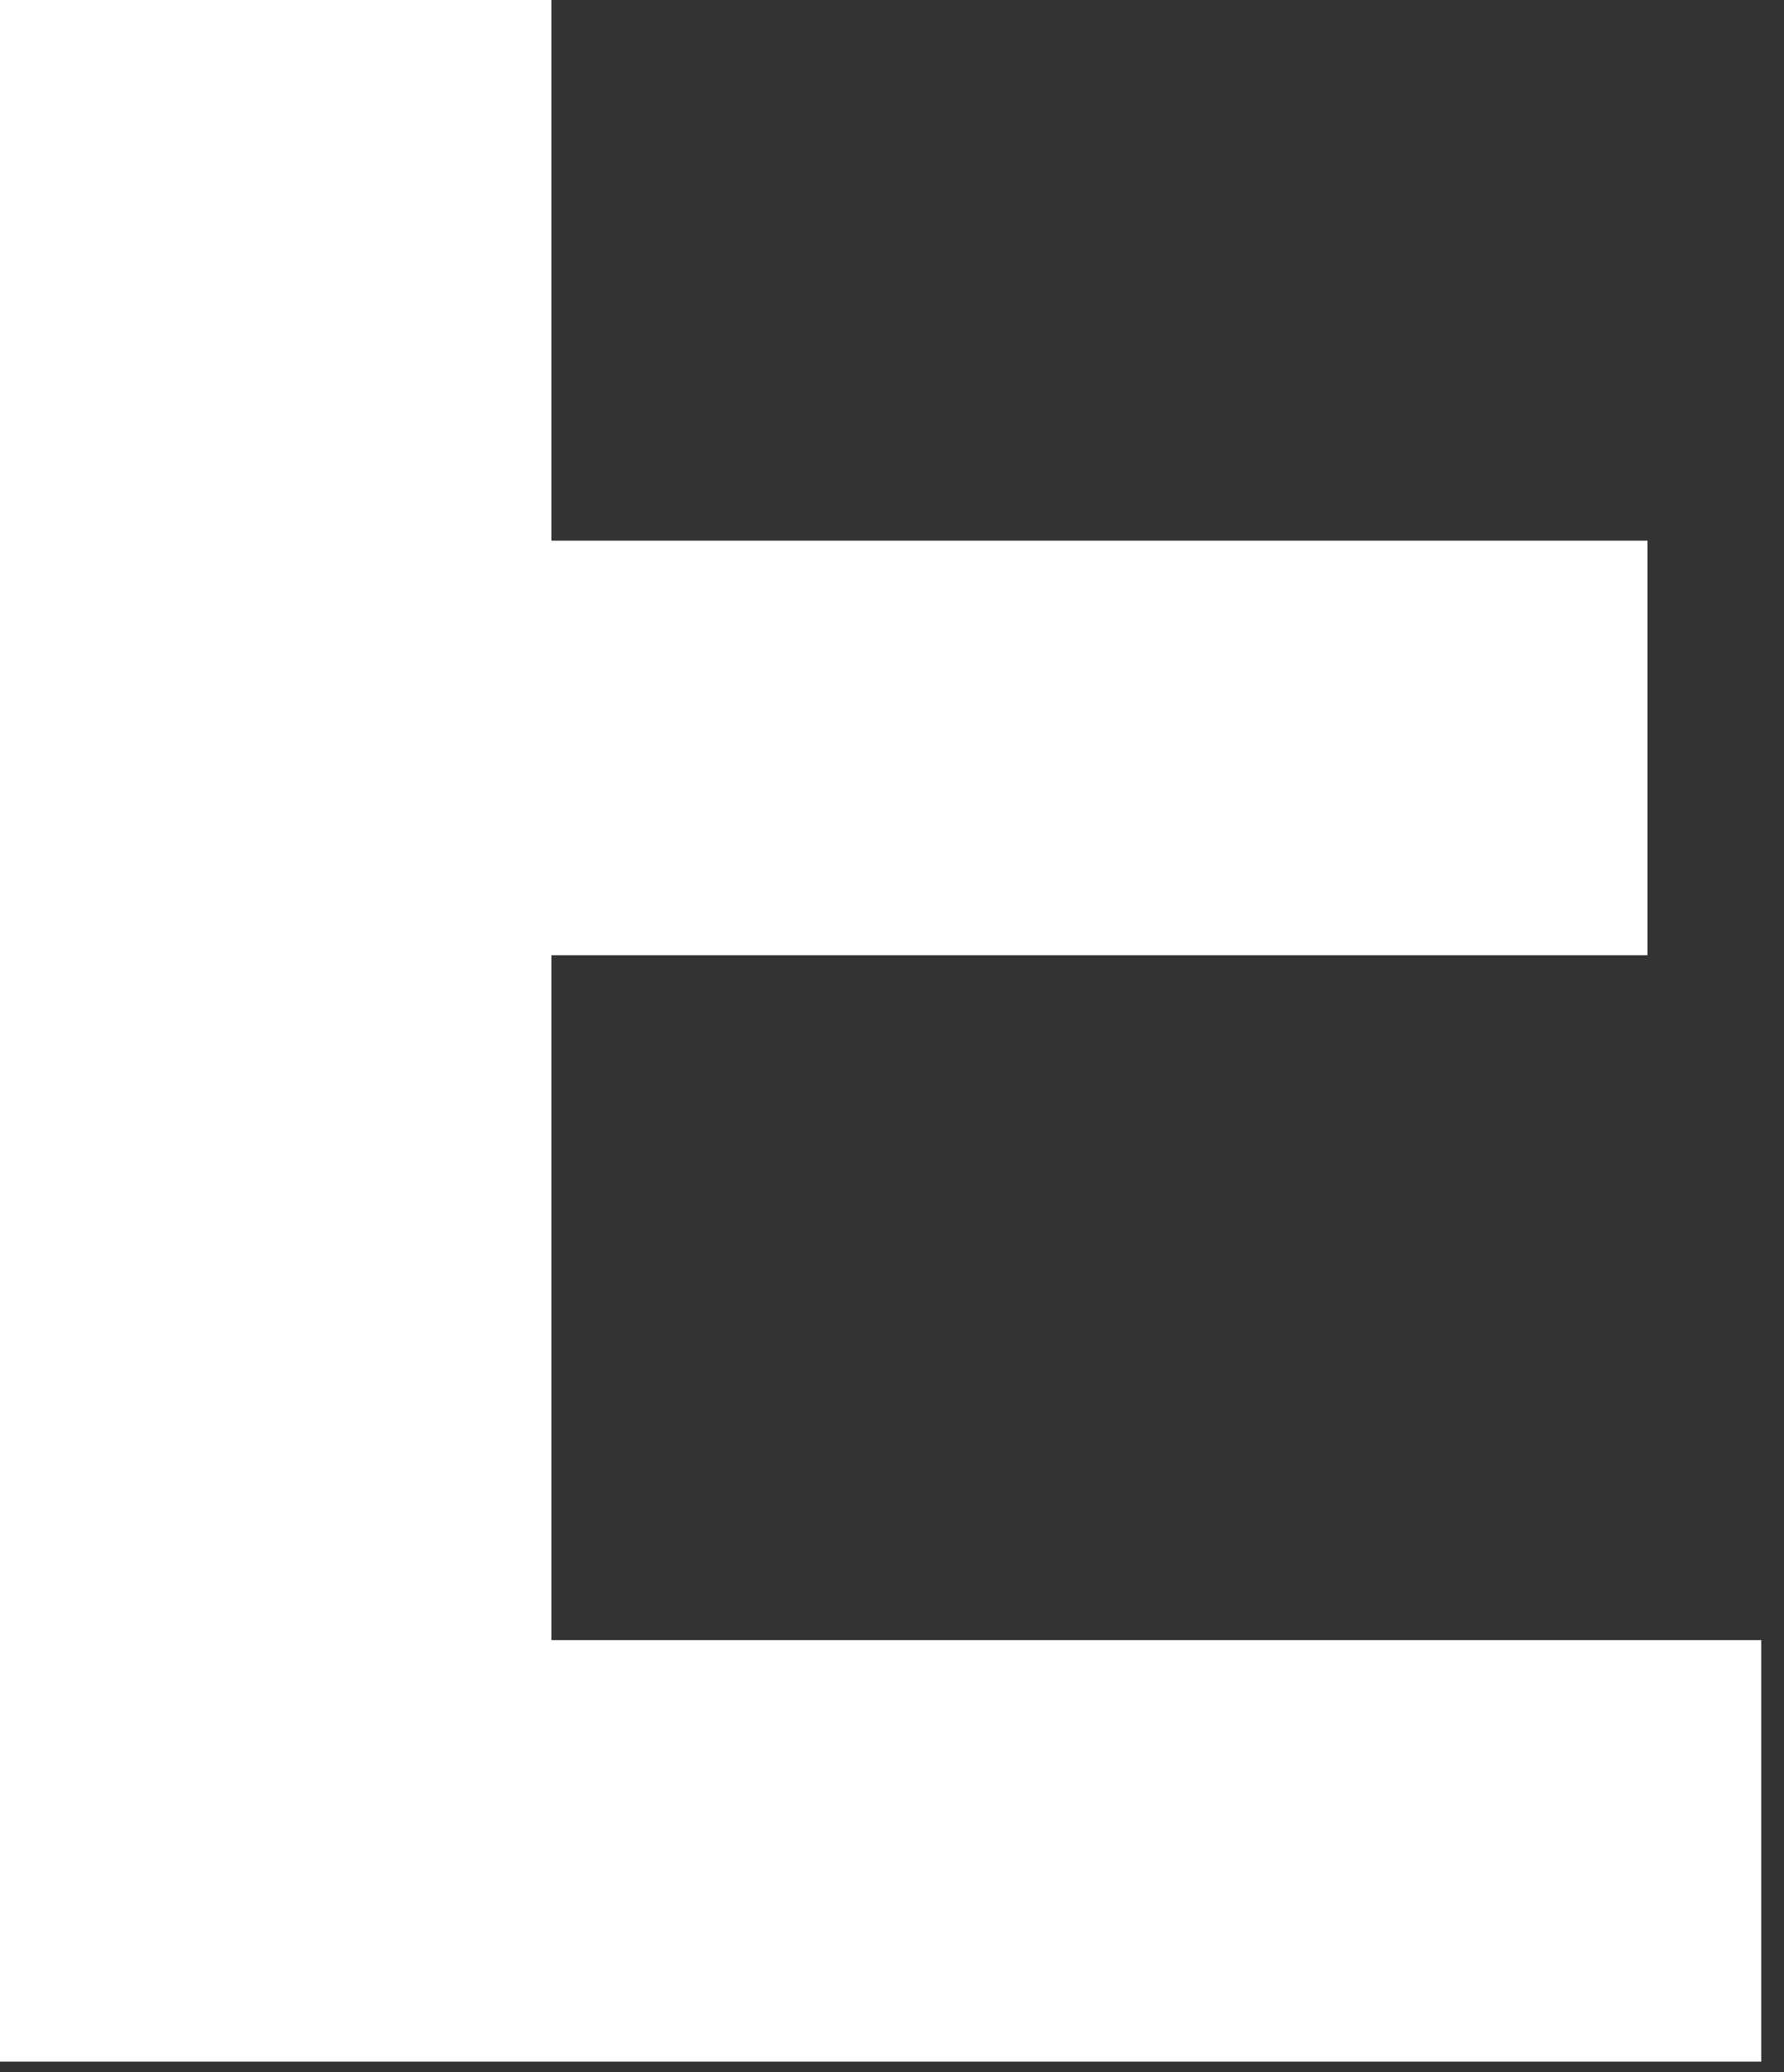 <svg width="68" height="79" viewBox="0 0 68 79" fill="none" xmlns="http://www.w3.org/2000/svg">
<rect x="0" y="0" width="68" height="79" fill="#333333" stroke="none"/>
<path d="M67.133 78.594V62.527H21.02V36.413H62.796V20.611H21.02V0H0V78.594H67.133Z" fill="white"/>
</svg>
